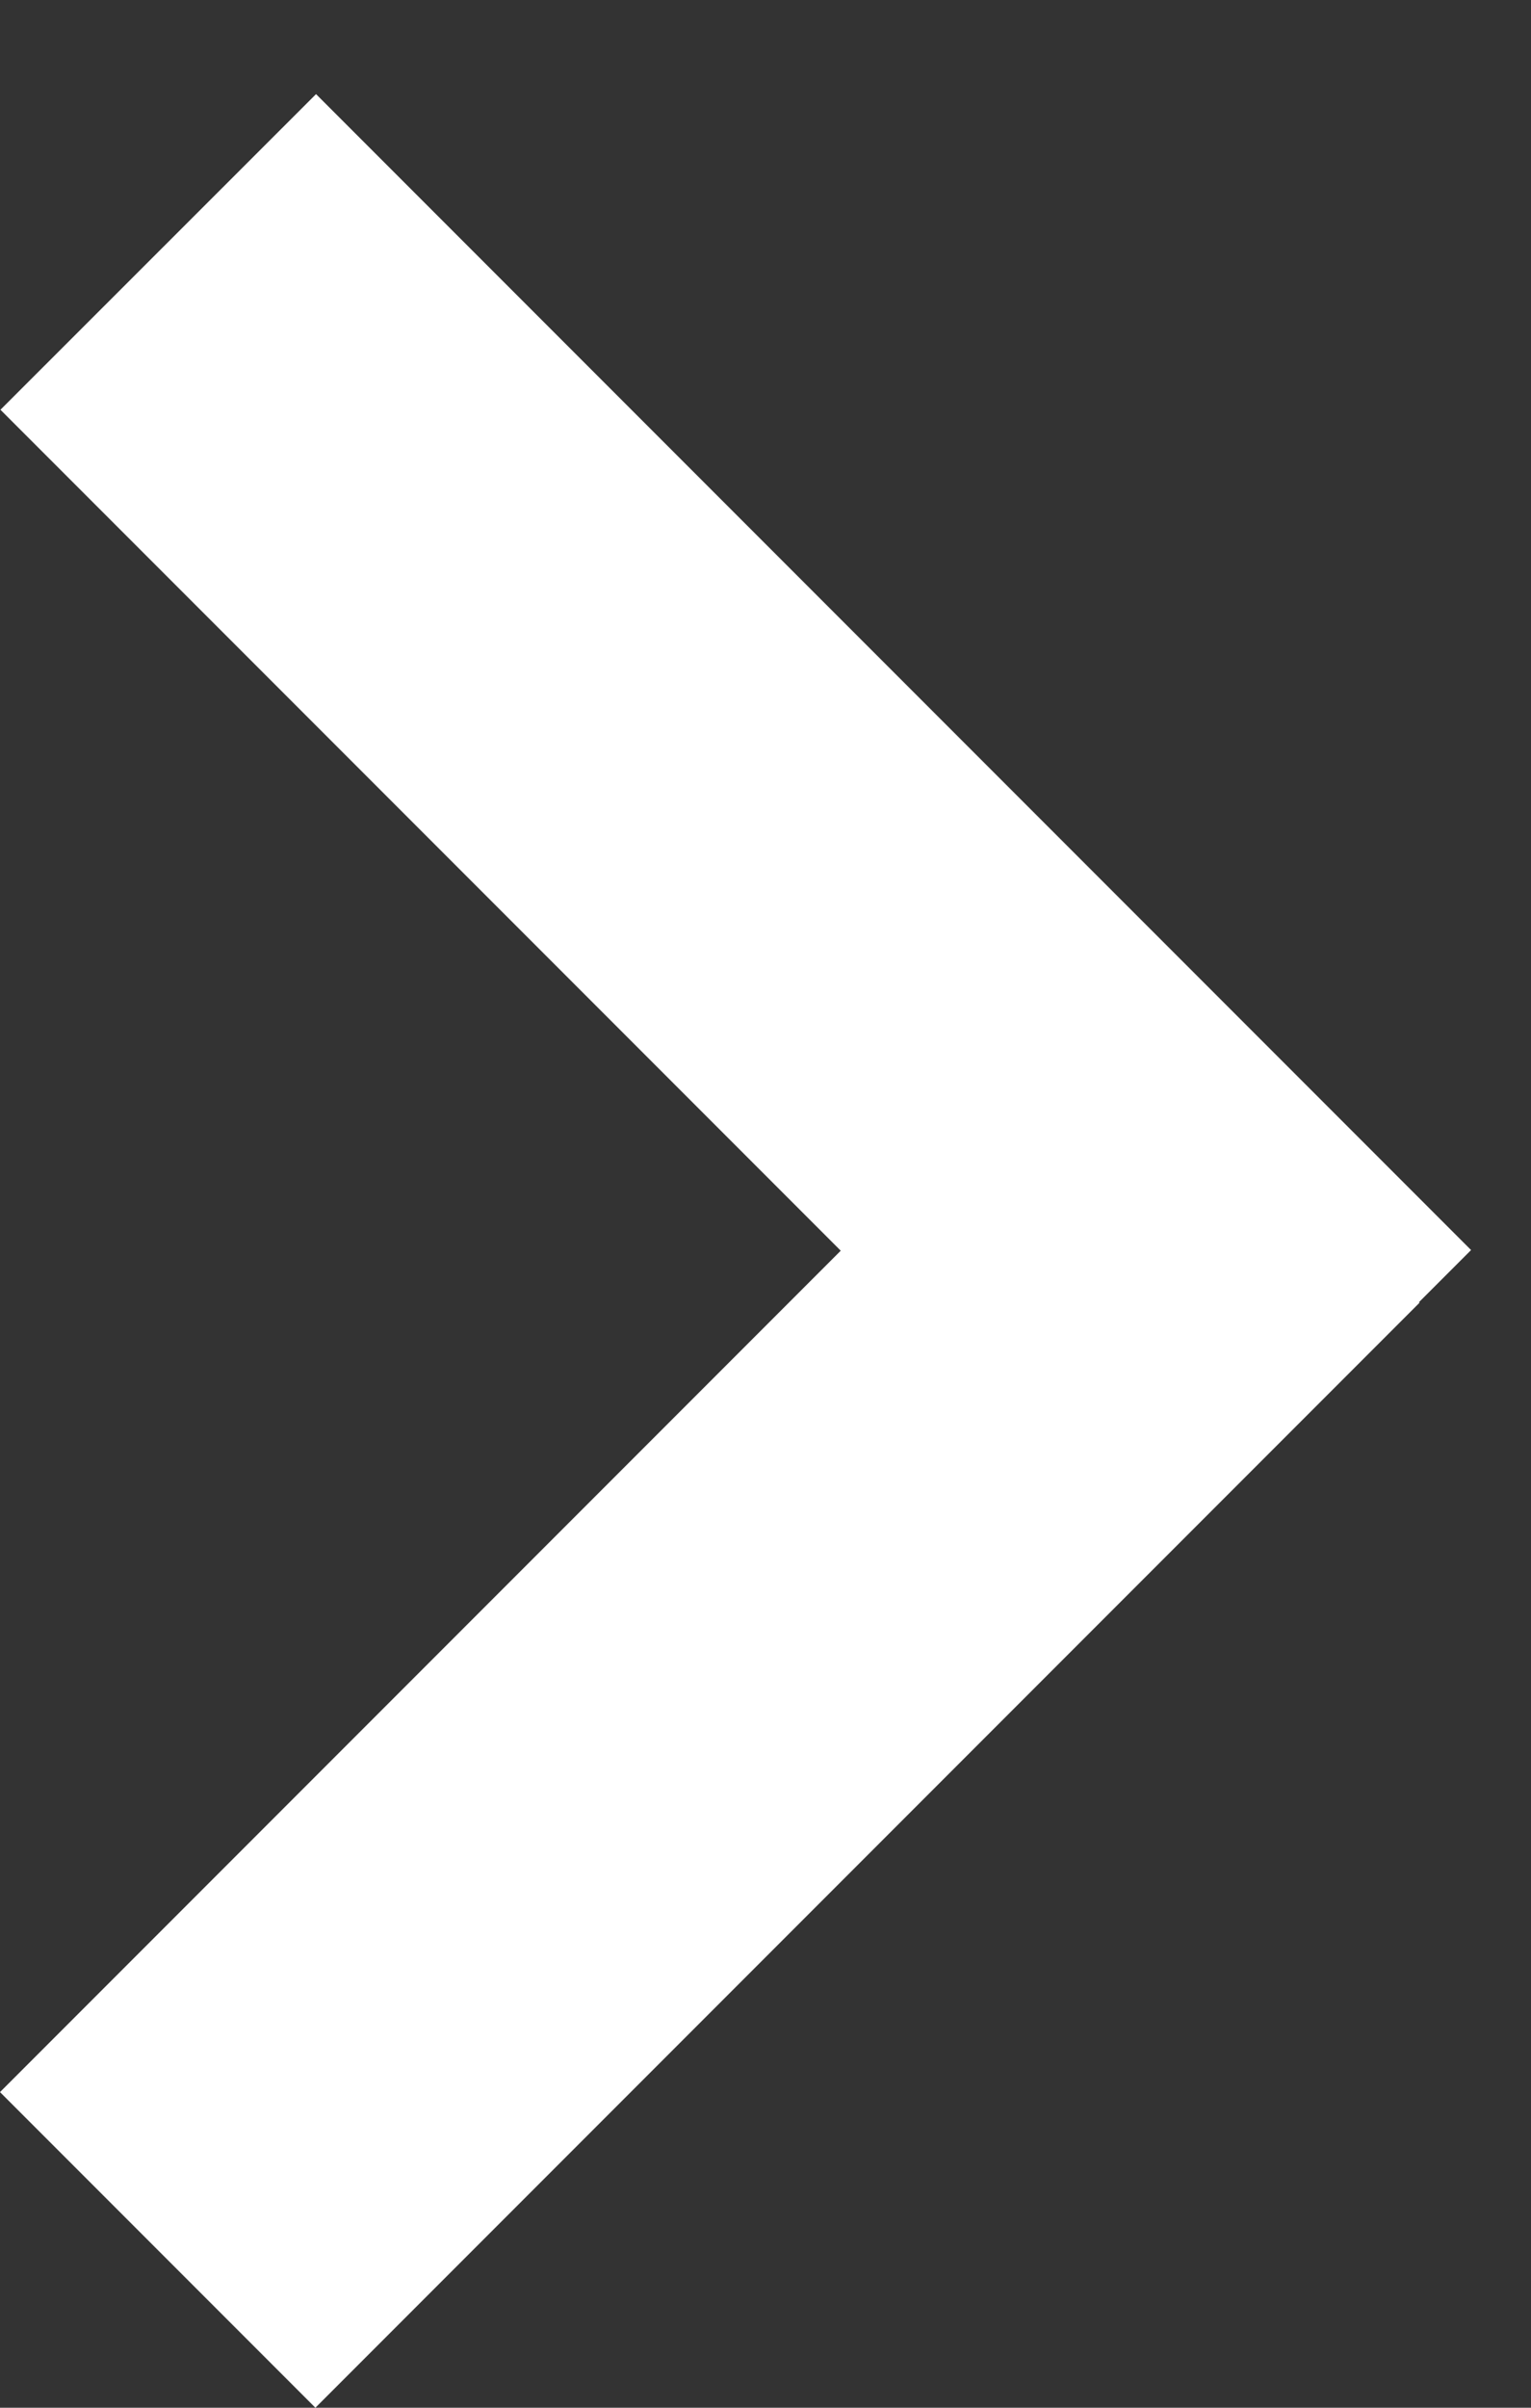 <svg width="7" height="11" viewBox="0 0 7 11" fill="none" xmlns="http://www.w3.org/2000/svg">
<rect x="0" y="0" width="7" height="11" fill="#333333" stroke="none"/>
<path fill-rule="evenodd" clip-rule="evenodd" d="M1.442 11L0 9.558L3.844 5.714L0.002 1.872L1.445 0.43L6.726 5.711L6.488 5.949L6.49 5.952L1.442 11Z" fill="white"/>
</svg>
